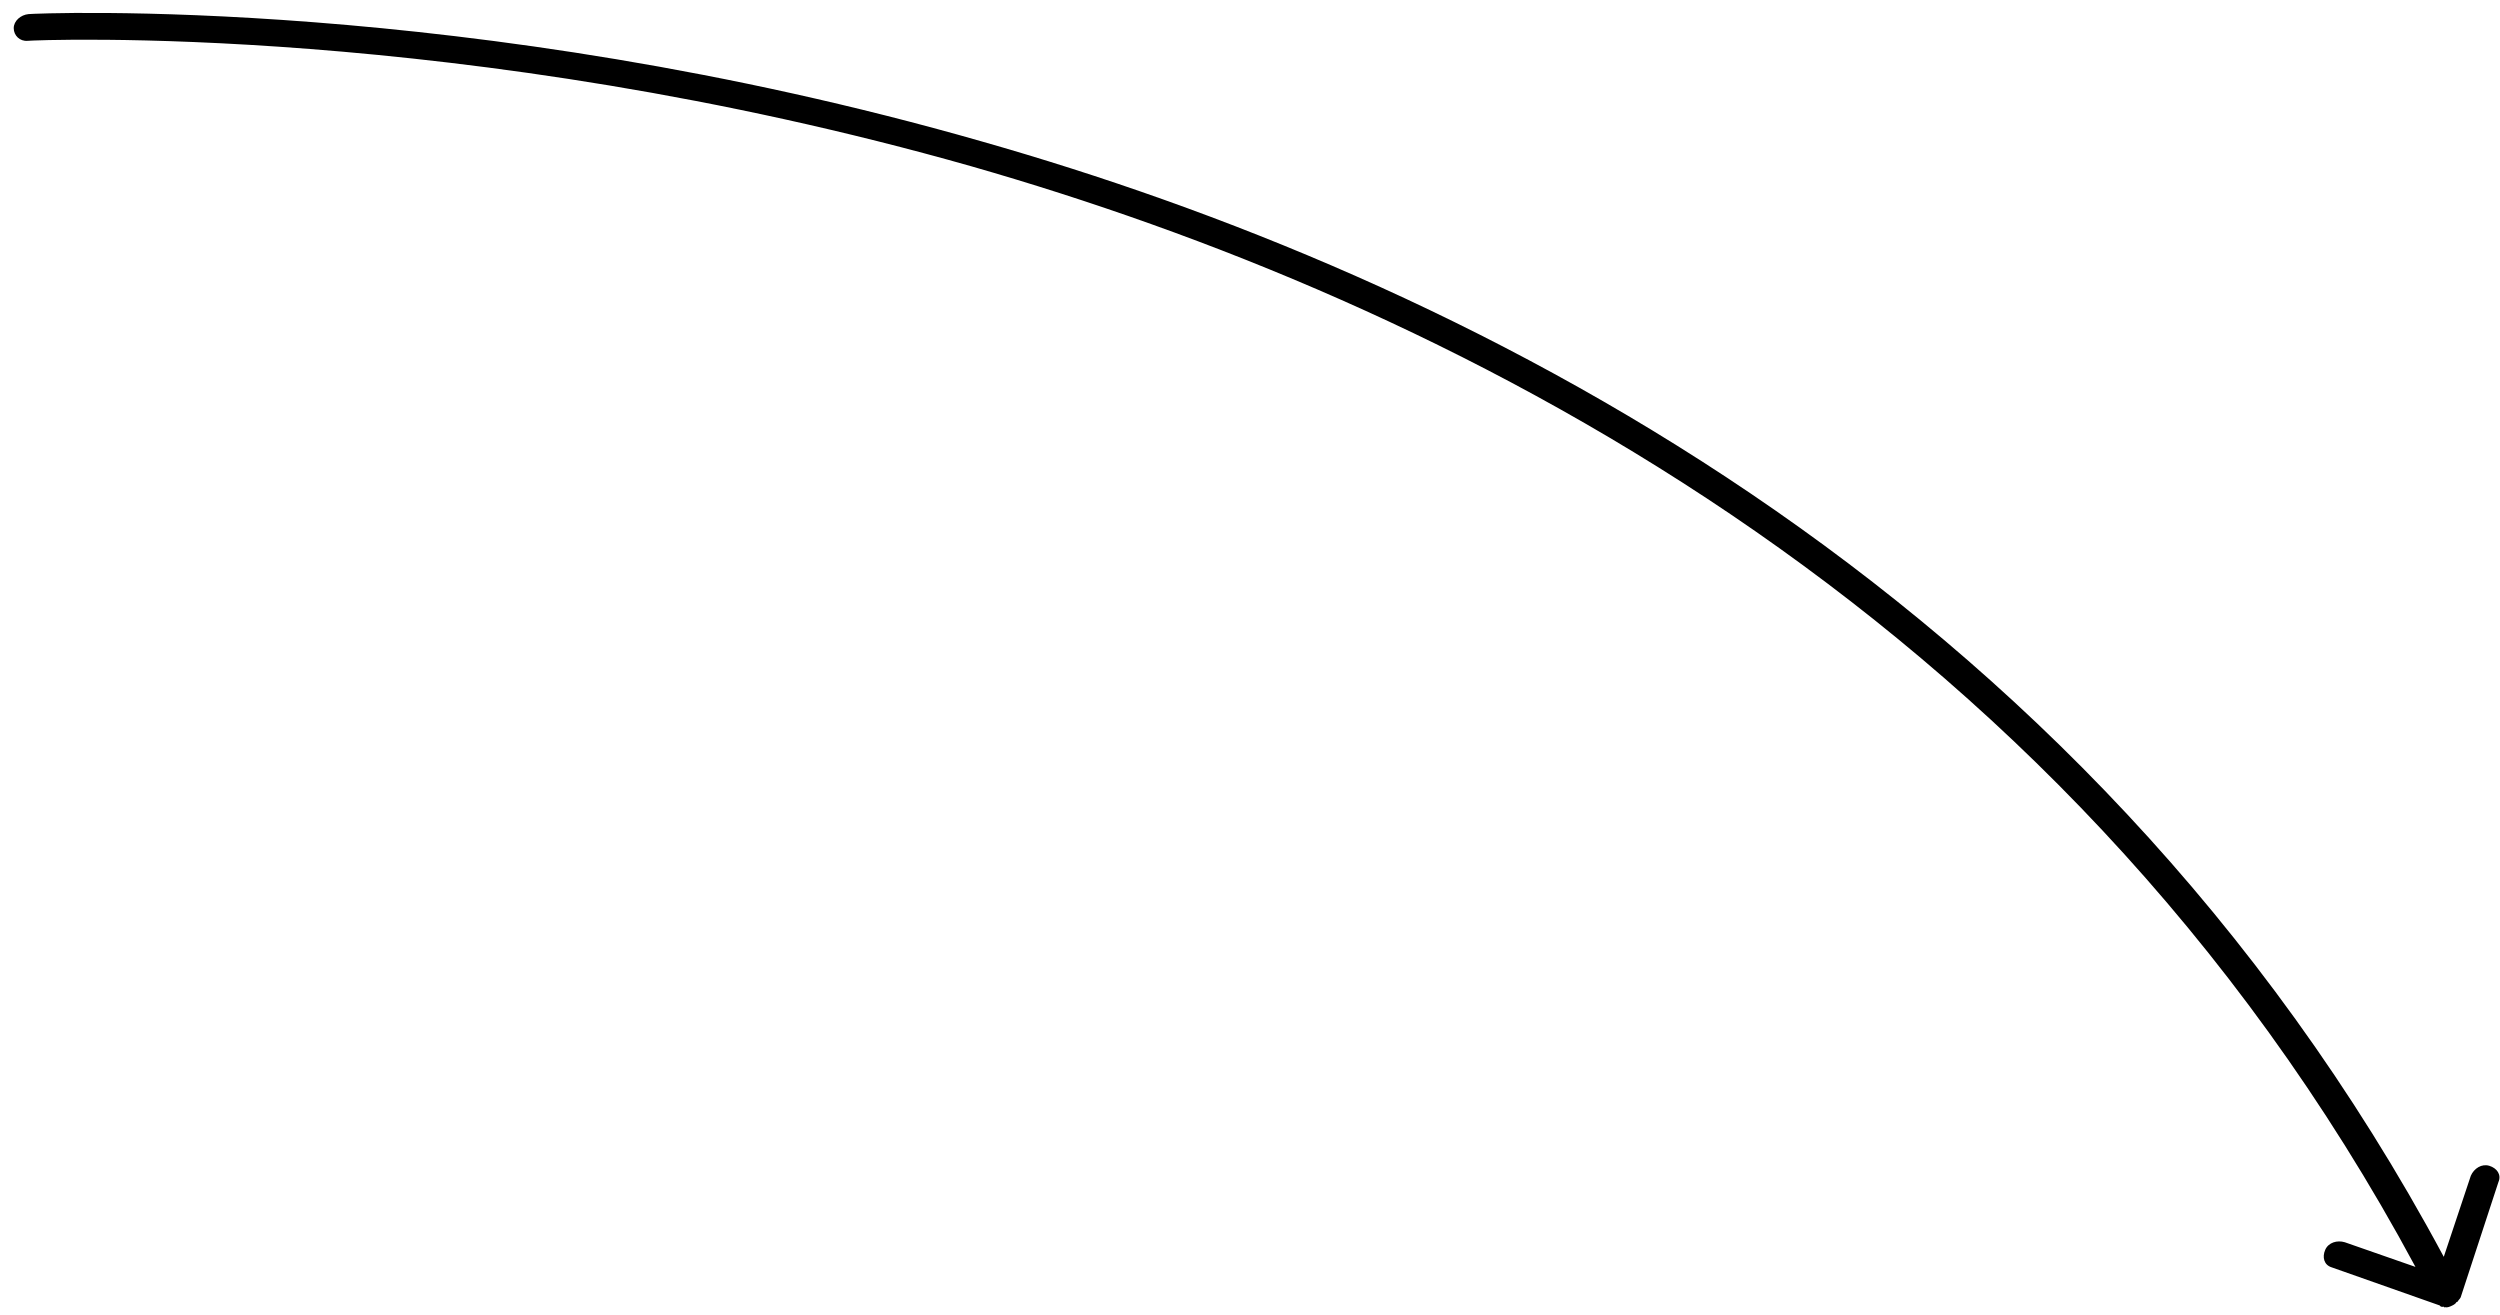 <?xml version="1.0" encoding="UTF-8"?> <svg xmlns="http://www.w3.org/2000/svg" width="116" height="61" viewBox="0 0 116 61" fill="none"> <path d="M0.637 1.31C0.634 0.972 0.962 0.686 1.329 0.654C1.544 0.623 21.693 -0.274 45.542 6.559C67.257 12.742 96.461 26.748 113.391 58.317L114.646 54.554C114.796 54.214 115.149 53.985 115.504 54.093C115.86 54.201 116.077 54.508 115.927 54.848L114.176 60.194C114.139 60.279 114.076 60.309 114.038 60.393C114.038 60.393 114.038 60.393 113.975 60.422C113.938 60.507 113.811 60.565 113.748 60.594C113.685 60.623 113.559 60.681 113.47 60.654C113.47 60.654 113.407 60.683 113.381 60.627C113.318 60.656 113.229 60.629 113.203 60.573L108.188 58.804C107.832 58.695 107.741 58.33 107.891 57.99C108.041 57.65 108.445 57.533 108.801 57.641L112.077 58.784C95.353 27.663 66.467 13.85 45.081 7.719C21.436 0.997 1.502 1.863 1.286 1.894C0.919 1.927 0.639 1.648 0.637 1.31Z" fill="black"></path> </svg> 